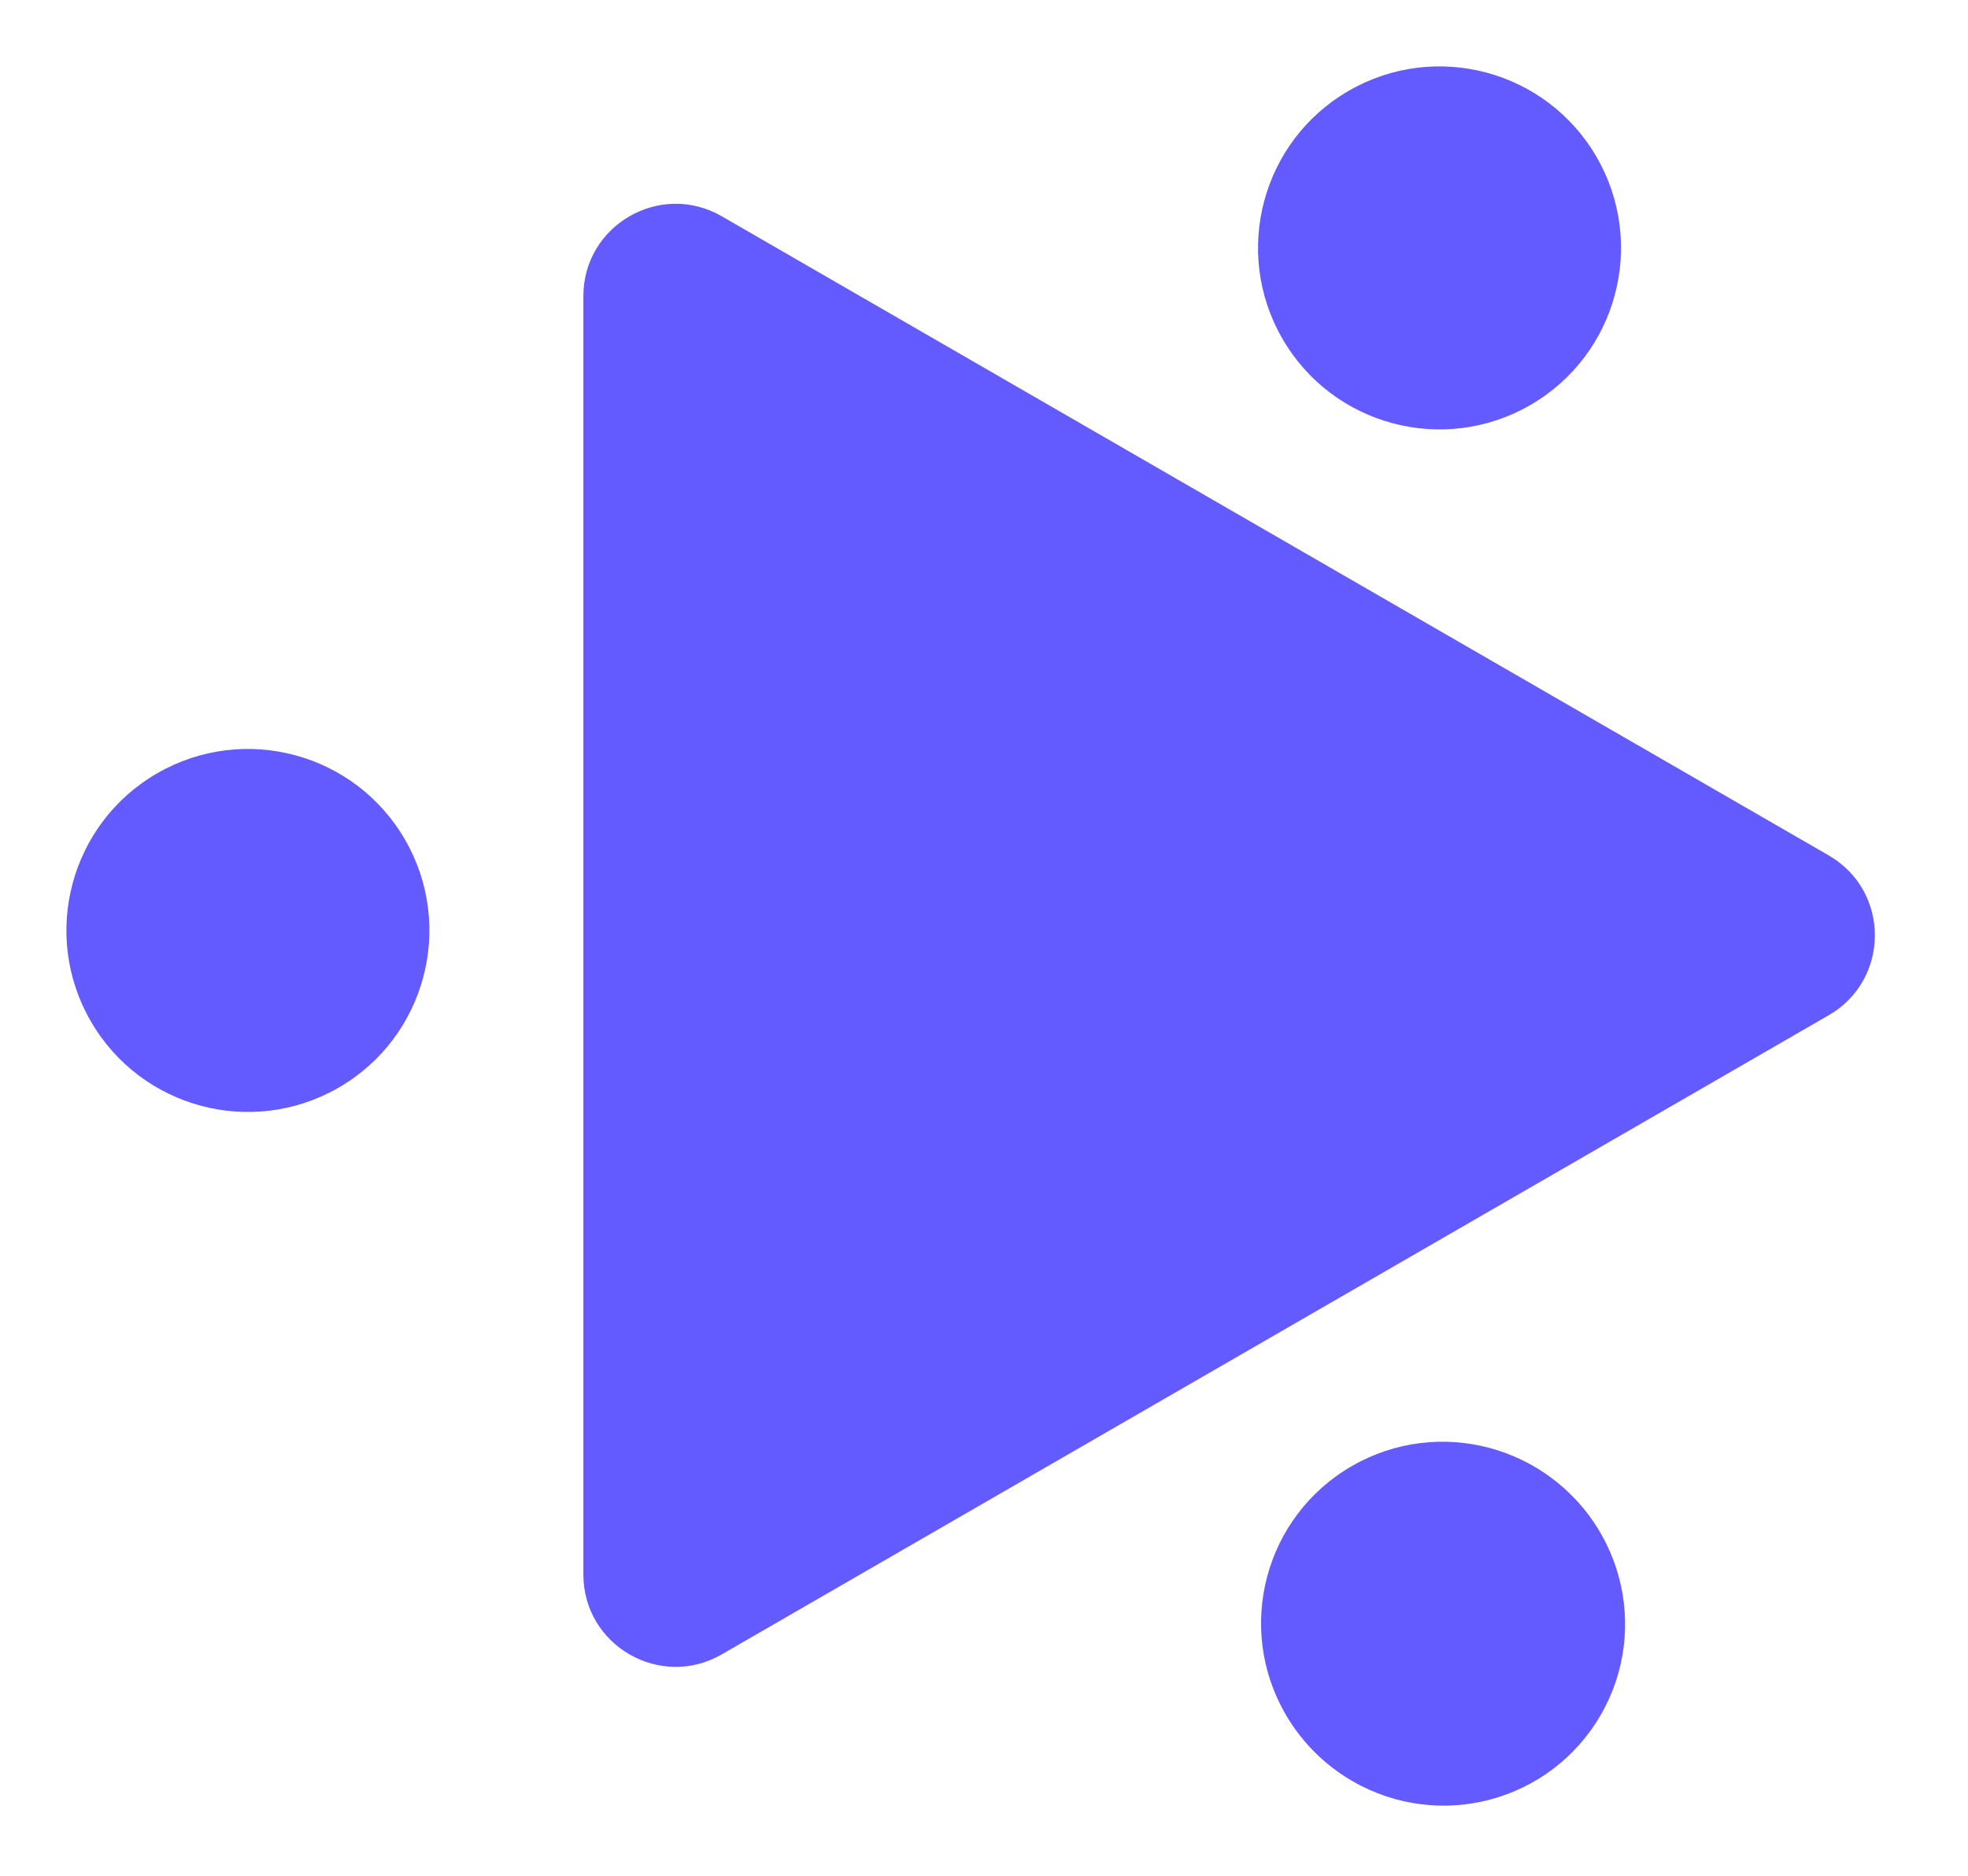 <svg xmlns="http://www.w3.org/2000/svg" version="1.1" xmlns:xlink="http://www.w3.org/1999/xlink" width="320" height="305"><svg width="320" height="305" viewBox="0 0 320 305" fill="none" xmlns="http://www.w3.org/2000/svg">
<path d="M297.356 139.087C307.356 144.861 307.356 159.294 297.356 165.068L117.356 268.991C107.356 274.764 94.856 267.548 94.856 256.001L94.856 48.154C94.856 36.608 107.356 29.391 117.356 35.164L297.356 139.087Z" fill="#635BFF"></path>
<circle cx="234.731" cy="264.074" r="29.508" transform="rotate(120 234.731 264.074)" fill="#635BFF"></circle>
<circle cx="40.309" cy="151.287" r="29.508" transform="rotate(-120 40.309 151.287)" fill="#635BFF"></circle>
<circle cx="234.069" cy="40.309" r="29.508" transform="rotate(-120 234.069 40.309)" fill="#635BFF"></circle>
<circle cx="234.561" cy="263.927" r="29.508" transform="rotate(-120 234.561 263.927)" fill="#635BFF"></circle>
</svg><style>@media (prefers-color-scheme: light) { :root { filter: none; } }
@media (prefers-color-scheme: dark) { :root { filter: none; } }
</style></svg>